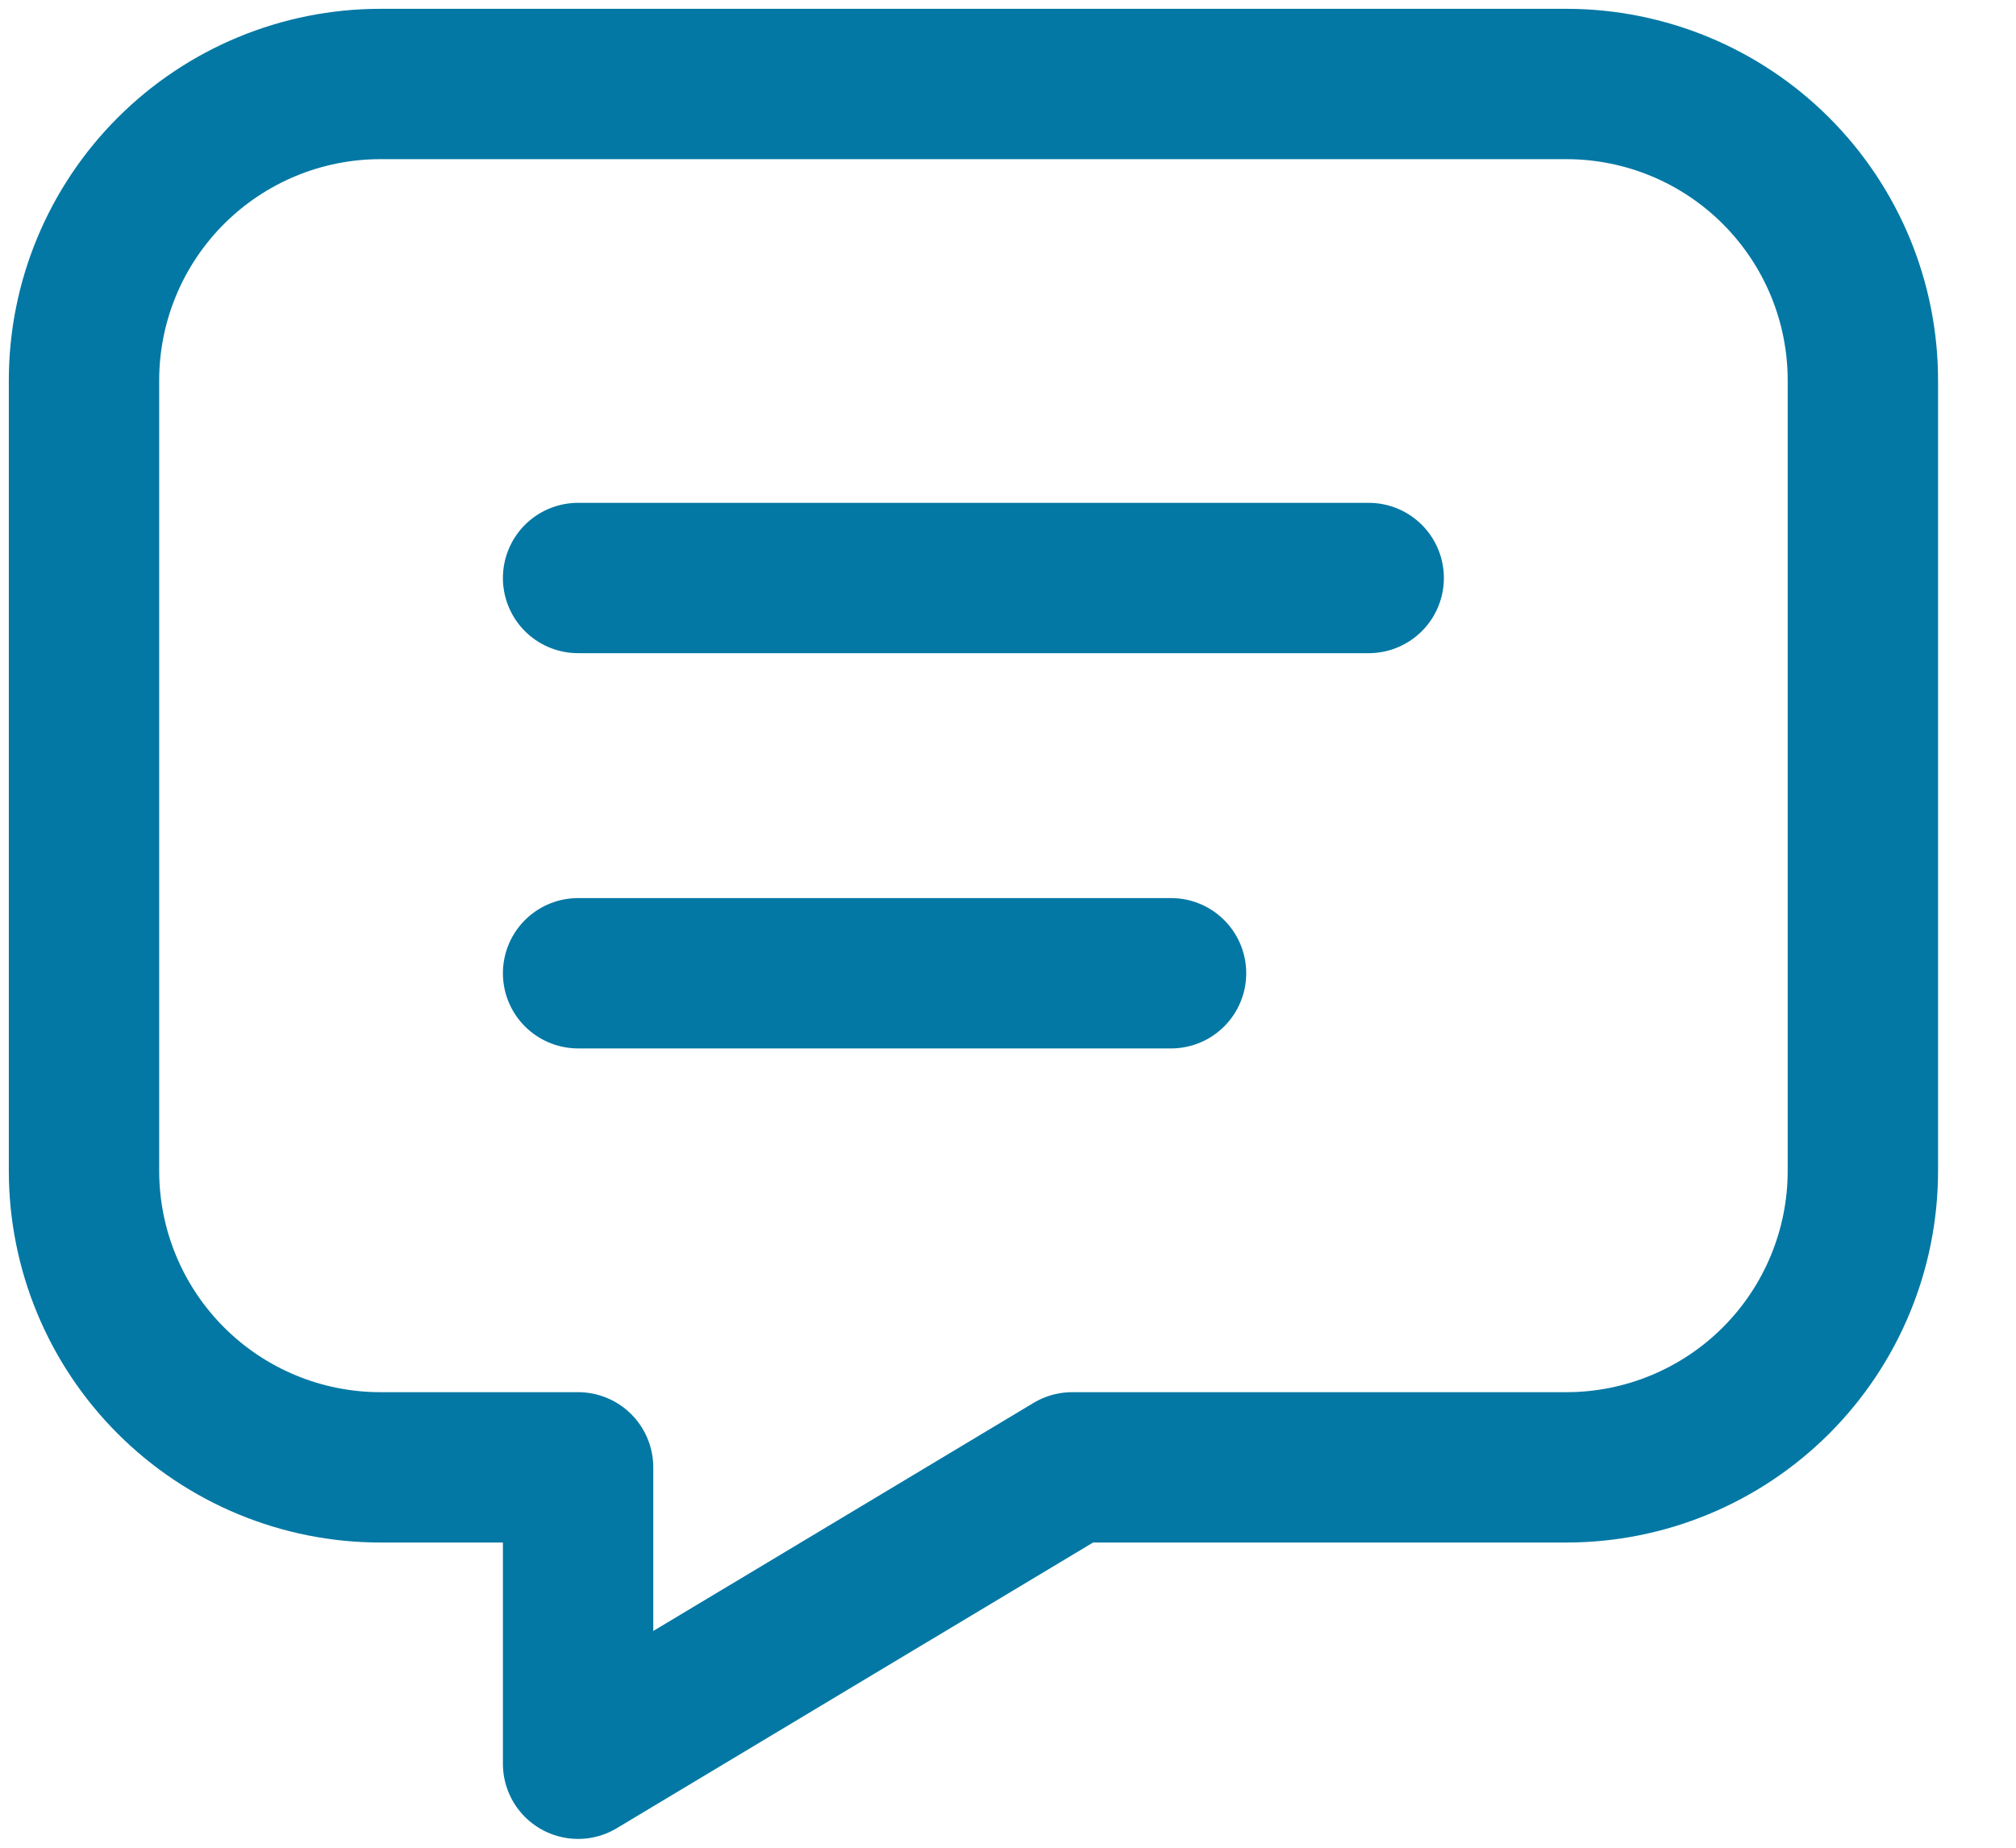 <svg width="24" height="22" viewBox="0 0 24 22" fill="none" xmlns="http://www.w3.org/2000/svg">
<path d="M6.882 6.882H16.294M6.882 11.588H13.941M18.647 1C19.583 1 20.481 1.372 21.143 2.034C21.805 2.696 22.177 3.593 22.177 4.529V13.941C22.177 14.877 21.805 15.775 21.143 16.437C20.481 17.099 19.583 17.471 18.647 17.471H12.765L6.882 21V17.471H4.529C3.593 17.471 2.696 17.099 2.034 16.437C1.372 15.775 1 14.877 1 13.941V4.529C1 3.593 1.372 2.696 2.034 2.034C2.696 1.372 3.593 1 4.529 1H18.647Z" stroke="#0378A4" stroke-width="1.79" stroke-linecap="round" stroke-linejoin="round"/>
</svg>
